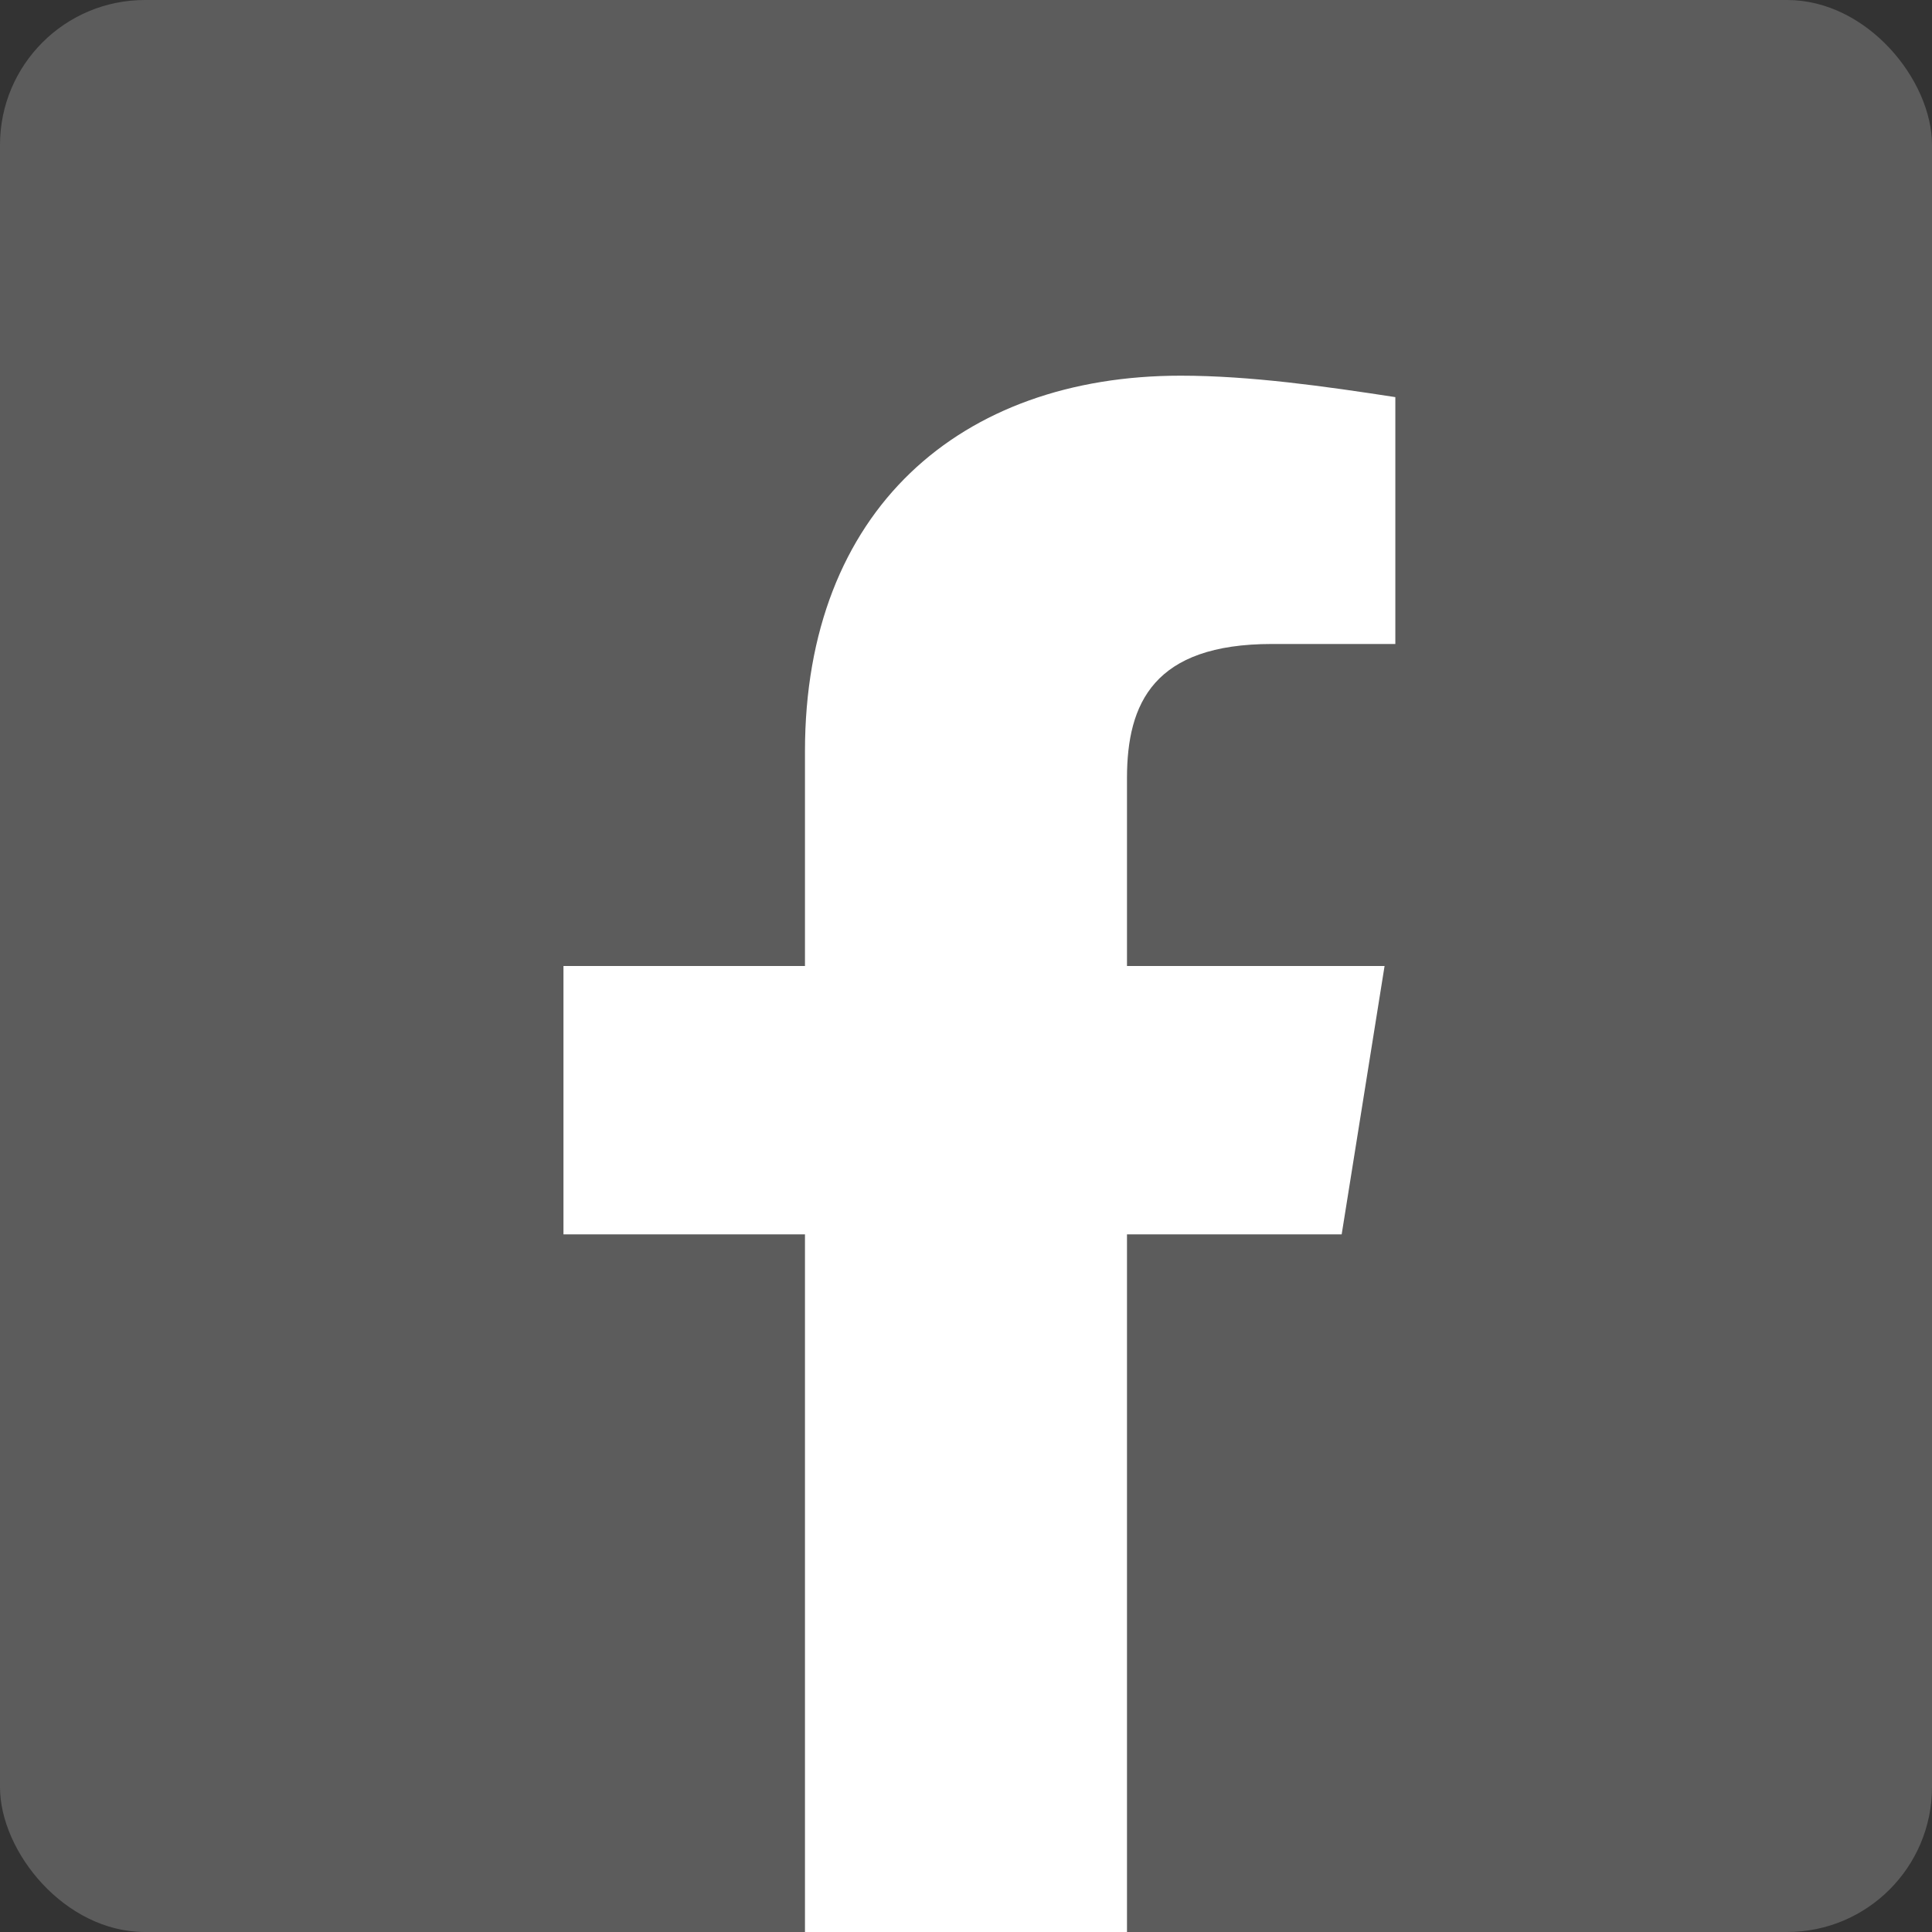 <svg width="40" height="40" viewBox="0 0 40 40" fill="none" xmlns="http://www.w3.org/2000/svg">
<rect x="0" y="0" width="40" height="40" fill="#333333" stroke="none"/>
<rect width="40" height="40" rx="3" fill="white" fill-opacity="0.2"/>
<path d="M27.778 25.556L28.666 20H23.333V16.111C23.333 14.556 23.889 13.333 26.333 13.333H28.889V8.222C27.444 8 25.889 7.778 24.444 7.778C19.889 7.778 16.666 10.556 16.666 15.556V20H11.666V25.556H16.666V40C18.889 40 21.111 40 23.333 40V25.556H27.778Z" fill="white"/>
</svg>

